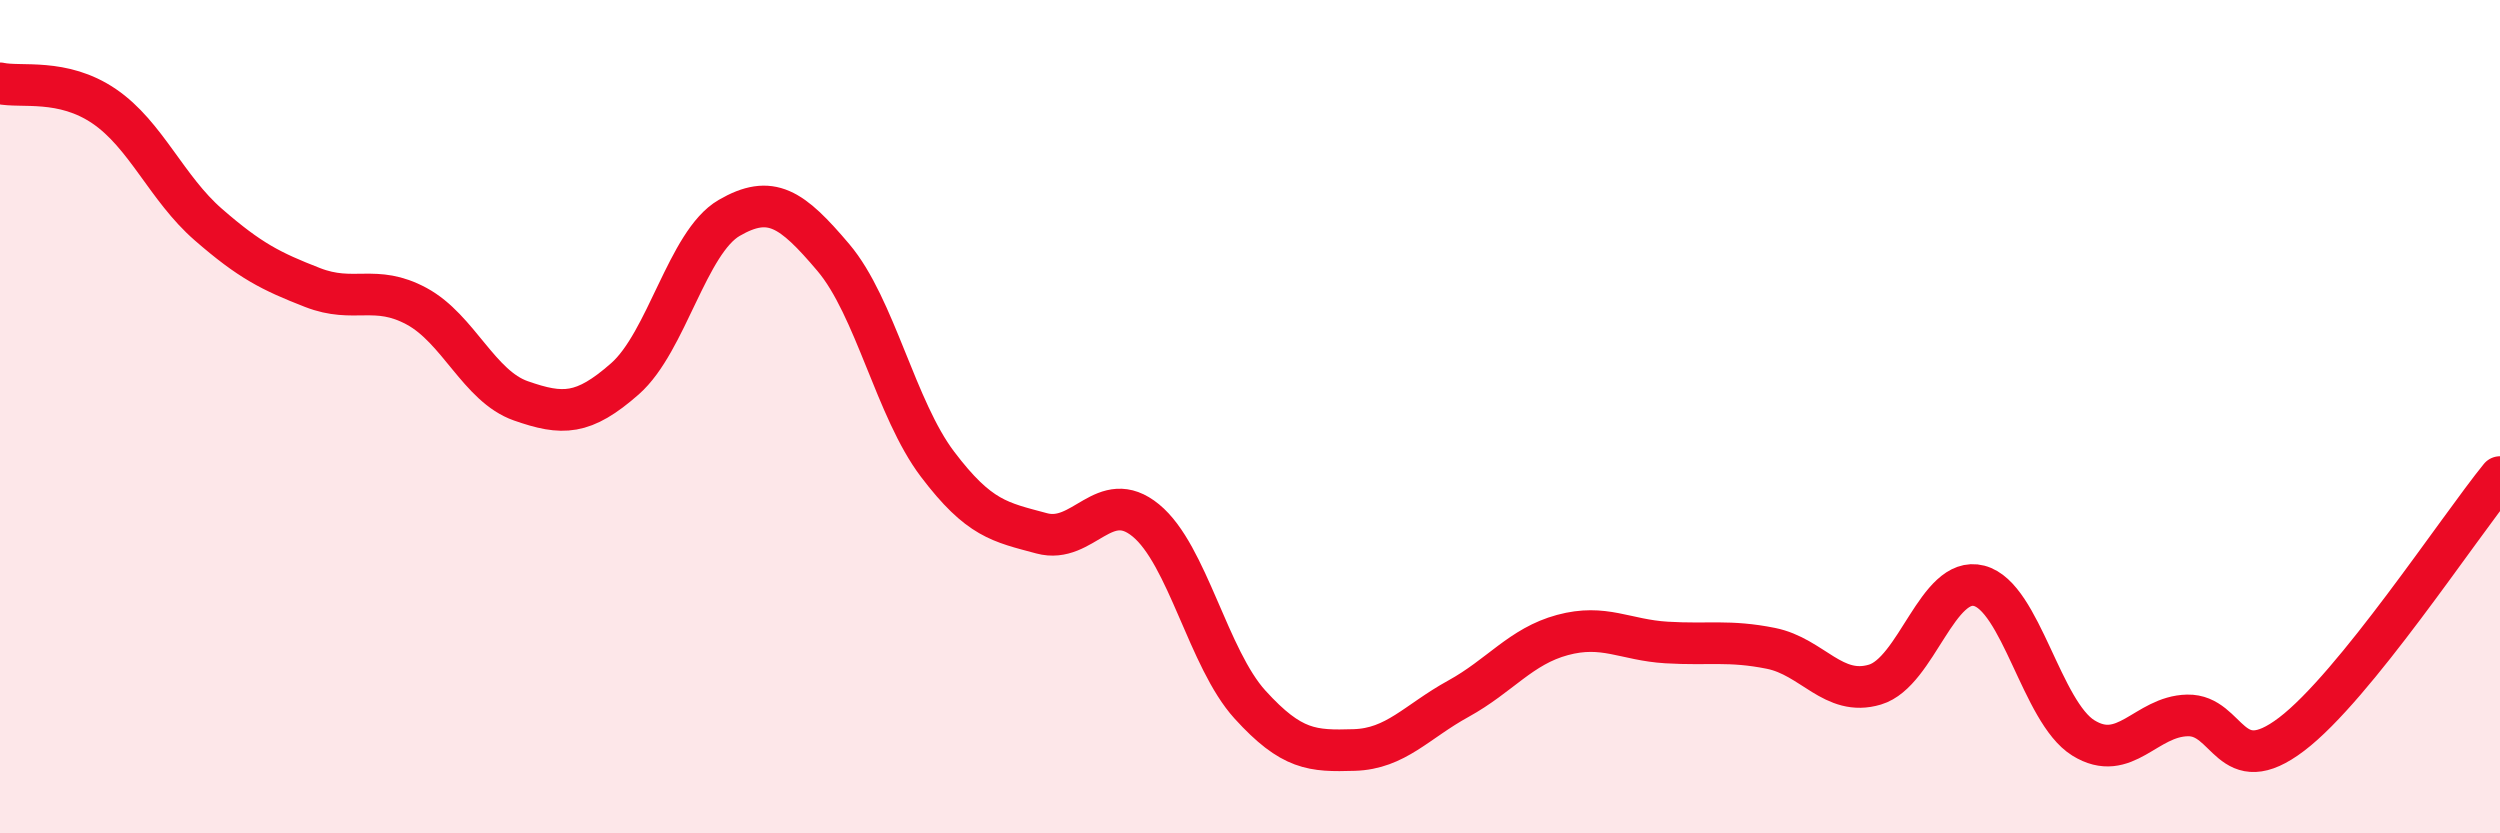 
    <svg width="60" height="20" viewBox="0 0 60 20" xmlns="http://www.w3.org/2000/svg">
      <path
        d="M 0,2 C 0.5,2.11 1.5,1.87 2.5,2.55 C 3.5,3.23 4,4.52 5,5.39 C 6,6.26 6.5,6.51 7.5,6.9 C 8.5,7.29 9,6.81 10,7.35 C 11,7.89 11.5,9.27 12.5,9.62 C 13.5,9.97 14,9.97 15,9.09 C 16,8.21 16.5,5.81 17.5,5.23 C 18.5,4.65 19,5 20,6.18 C 21,7.36 21.5,9.82 22.5,11.14 C 23.5,12.46 24,12.53 25,12.8 C 26,13.07 26.5,11.67 27.5,12.49 C 28.5,13.31 29,15.81 30,16.91 C 31,18.01 31.5,18.03 32.5,18 C 33.5,17.97 34,17.32 35,16.77 C 36,16.22 36.5,15.51 37.5,15.24 C 38.5,14.97 39,15.36 40,15.42 C 41,15.48 41.5,15.36 42.5,15.56 C 43.5,15.76 44,16.73 45,16.43 C 46,16.13 46.5,13.8 47.5,14.06 C 48.5,14.32 49,17.09 50,17.71 C 51,18.33 51.5,17.19 52.5,17.17 C 53.5,17.15 53.5,18.76 55,17.62 C 56.5,16.48 59,12.68 60,11.45L60 20L0 20Z"
        fill="#EB0A25"
        opacity="0.1"
        stroke-linecap="round"
        stroke-linejoin="round"
      />
      <path
        d="M 0,2 C 0.5,2.11 1.5,1.87 2.5,2.55 C 3.5,3.23 4,4.52 5,5.39 C 6,6.26 6.5,6.51 7.5,6.9 C 8.5,7.29 9,6.81 10,7.35 C 11,7.89 11.5,9.27 12.5,9.62 C 13.5,9.97 14,9.97 15,9.09 C 16,8.21 16.5,5.81 17.5,5.23 C 18.5,4.65 19,5 20,6.18 C 21,7.36 21.5,9.82 22.5,11.14 C 23.5,12.46 24,12.53 25,12.8 C 26,13.07 26.5,11.67 27.5,12.49 C 28.5,13.31 29,15.81 30,16.91 C 31,18.01 31.5,18.03 32.5,18 C 33.5,17.97 34,17.32 35,16.77 C 36,16.22 36.5,15.51 37.5,15.24 C 38.5,14.97 39,15.36 40,15.42 C 41,15.48 41.5,15.36 42.5,15.56 C 43.5,15.76 44,16.73 45,16.43 C 46,16.13 46.5,13.8 47.5,14.06 C 48.5,14.32 49,17.09 50,17.71 C 51,18.33 51.5,17.19 52.5,17.17 C 53.5,17.15 53.5,18.76 55,17.62 C 56.5,16.48 59,12.68 60,11.45"
        stroke="#EB0A25"
        stroke-width="1"
        fill="none"
        stroke-linecap="round"
        stroke-linejoin="round"
      />
    </svg>
  